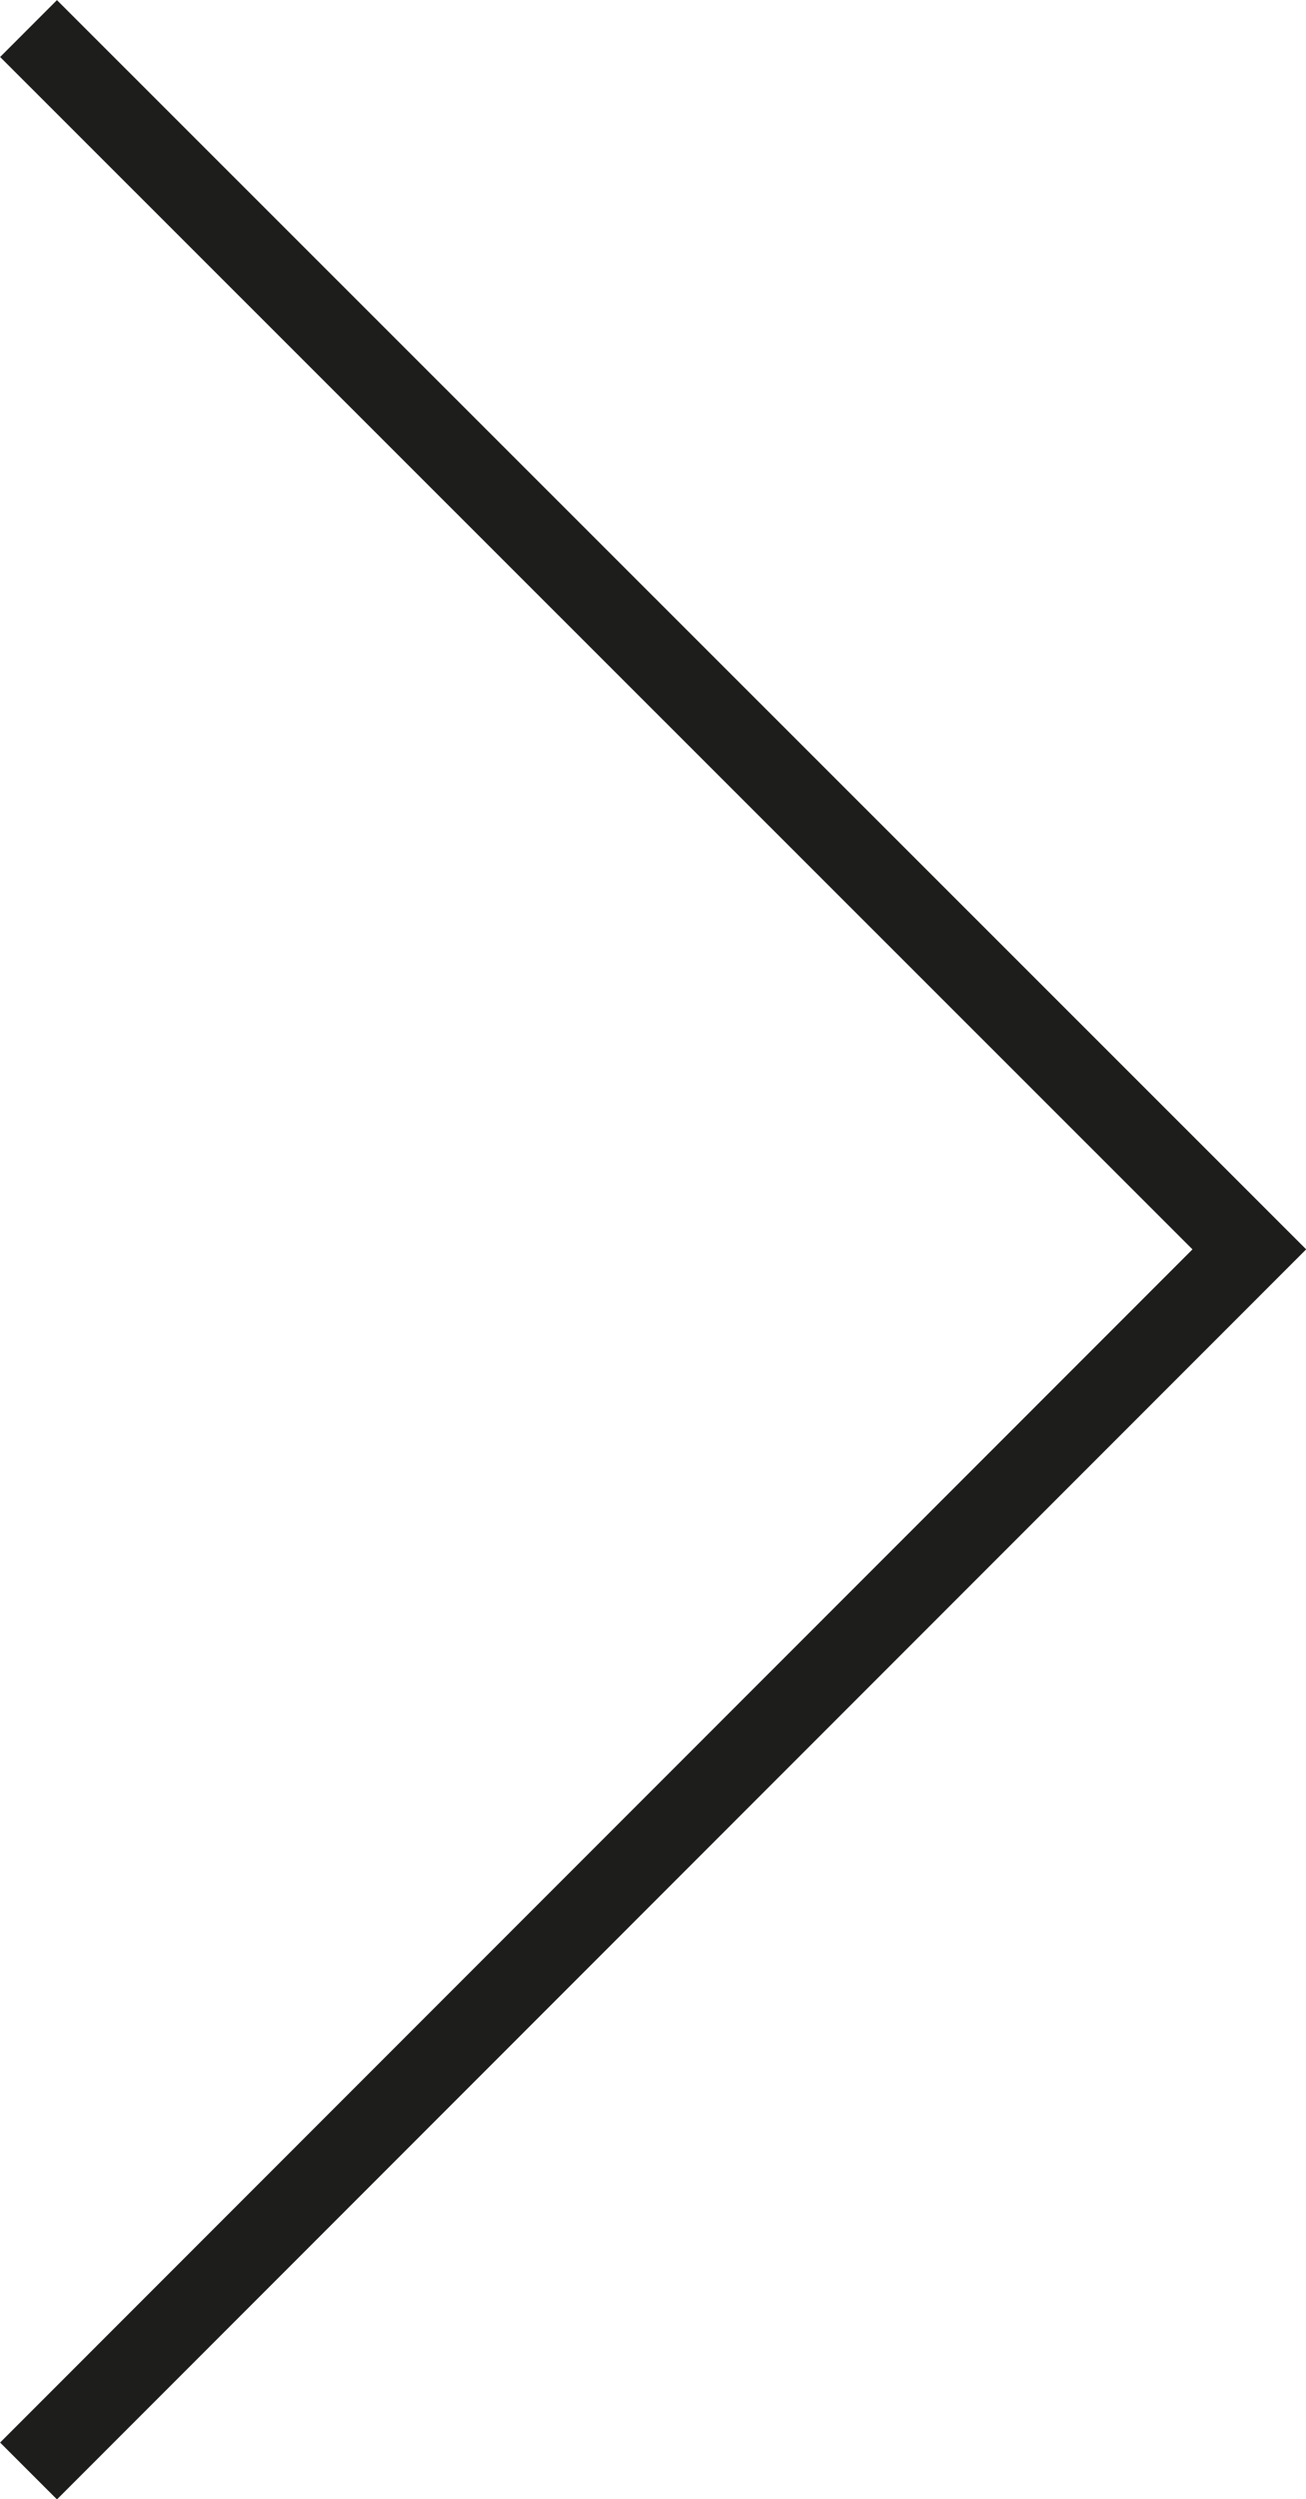 <svg xmlns="http://www.w3.org/2000/svg" viewBox="0 0 32.49 62.15"><defs><style>.cls-1{fill:none;stroke:#1d1d1b;stroke-miterlimit:10;stroke-width:2px;}</style></defs><g id="katman_2" data-name="katman 2"><g id="Layer_1" data-name="Layer 1"><polyline class="cls-1" points="0.71 61.45 31.08 31.07 31.08 31.07 0.71 0.71"/></g></g></svg>